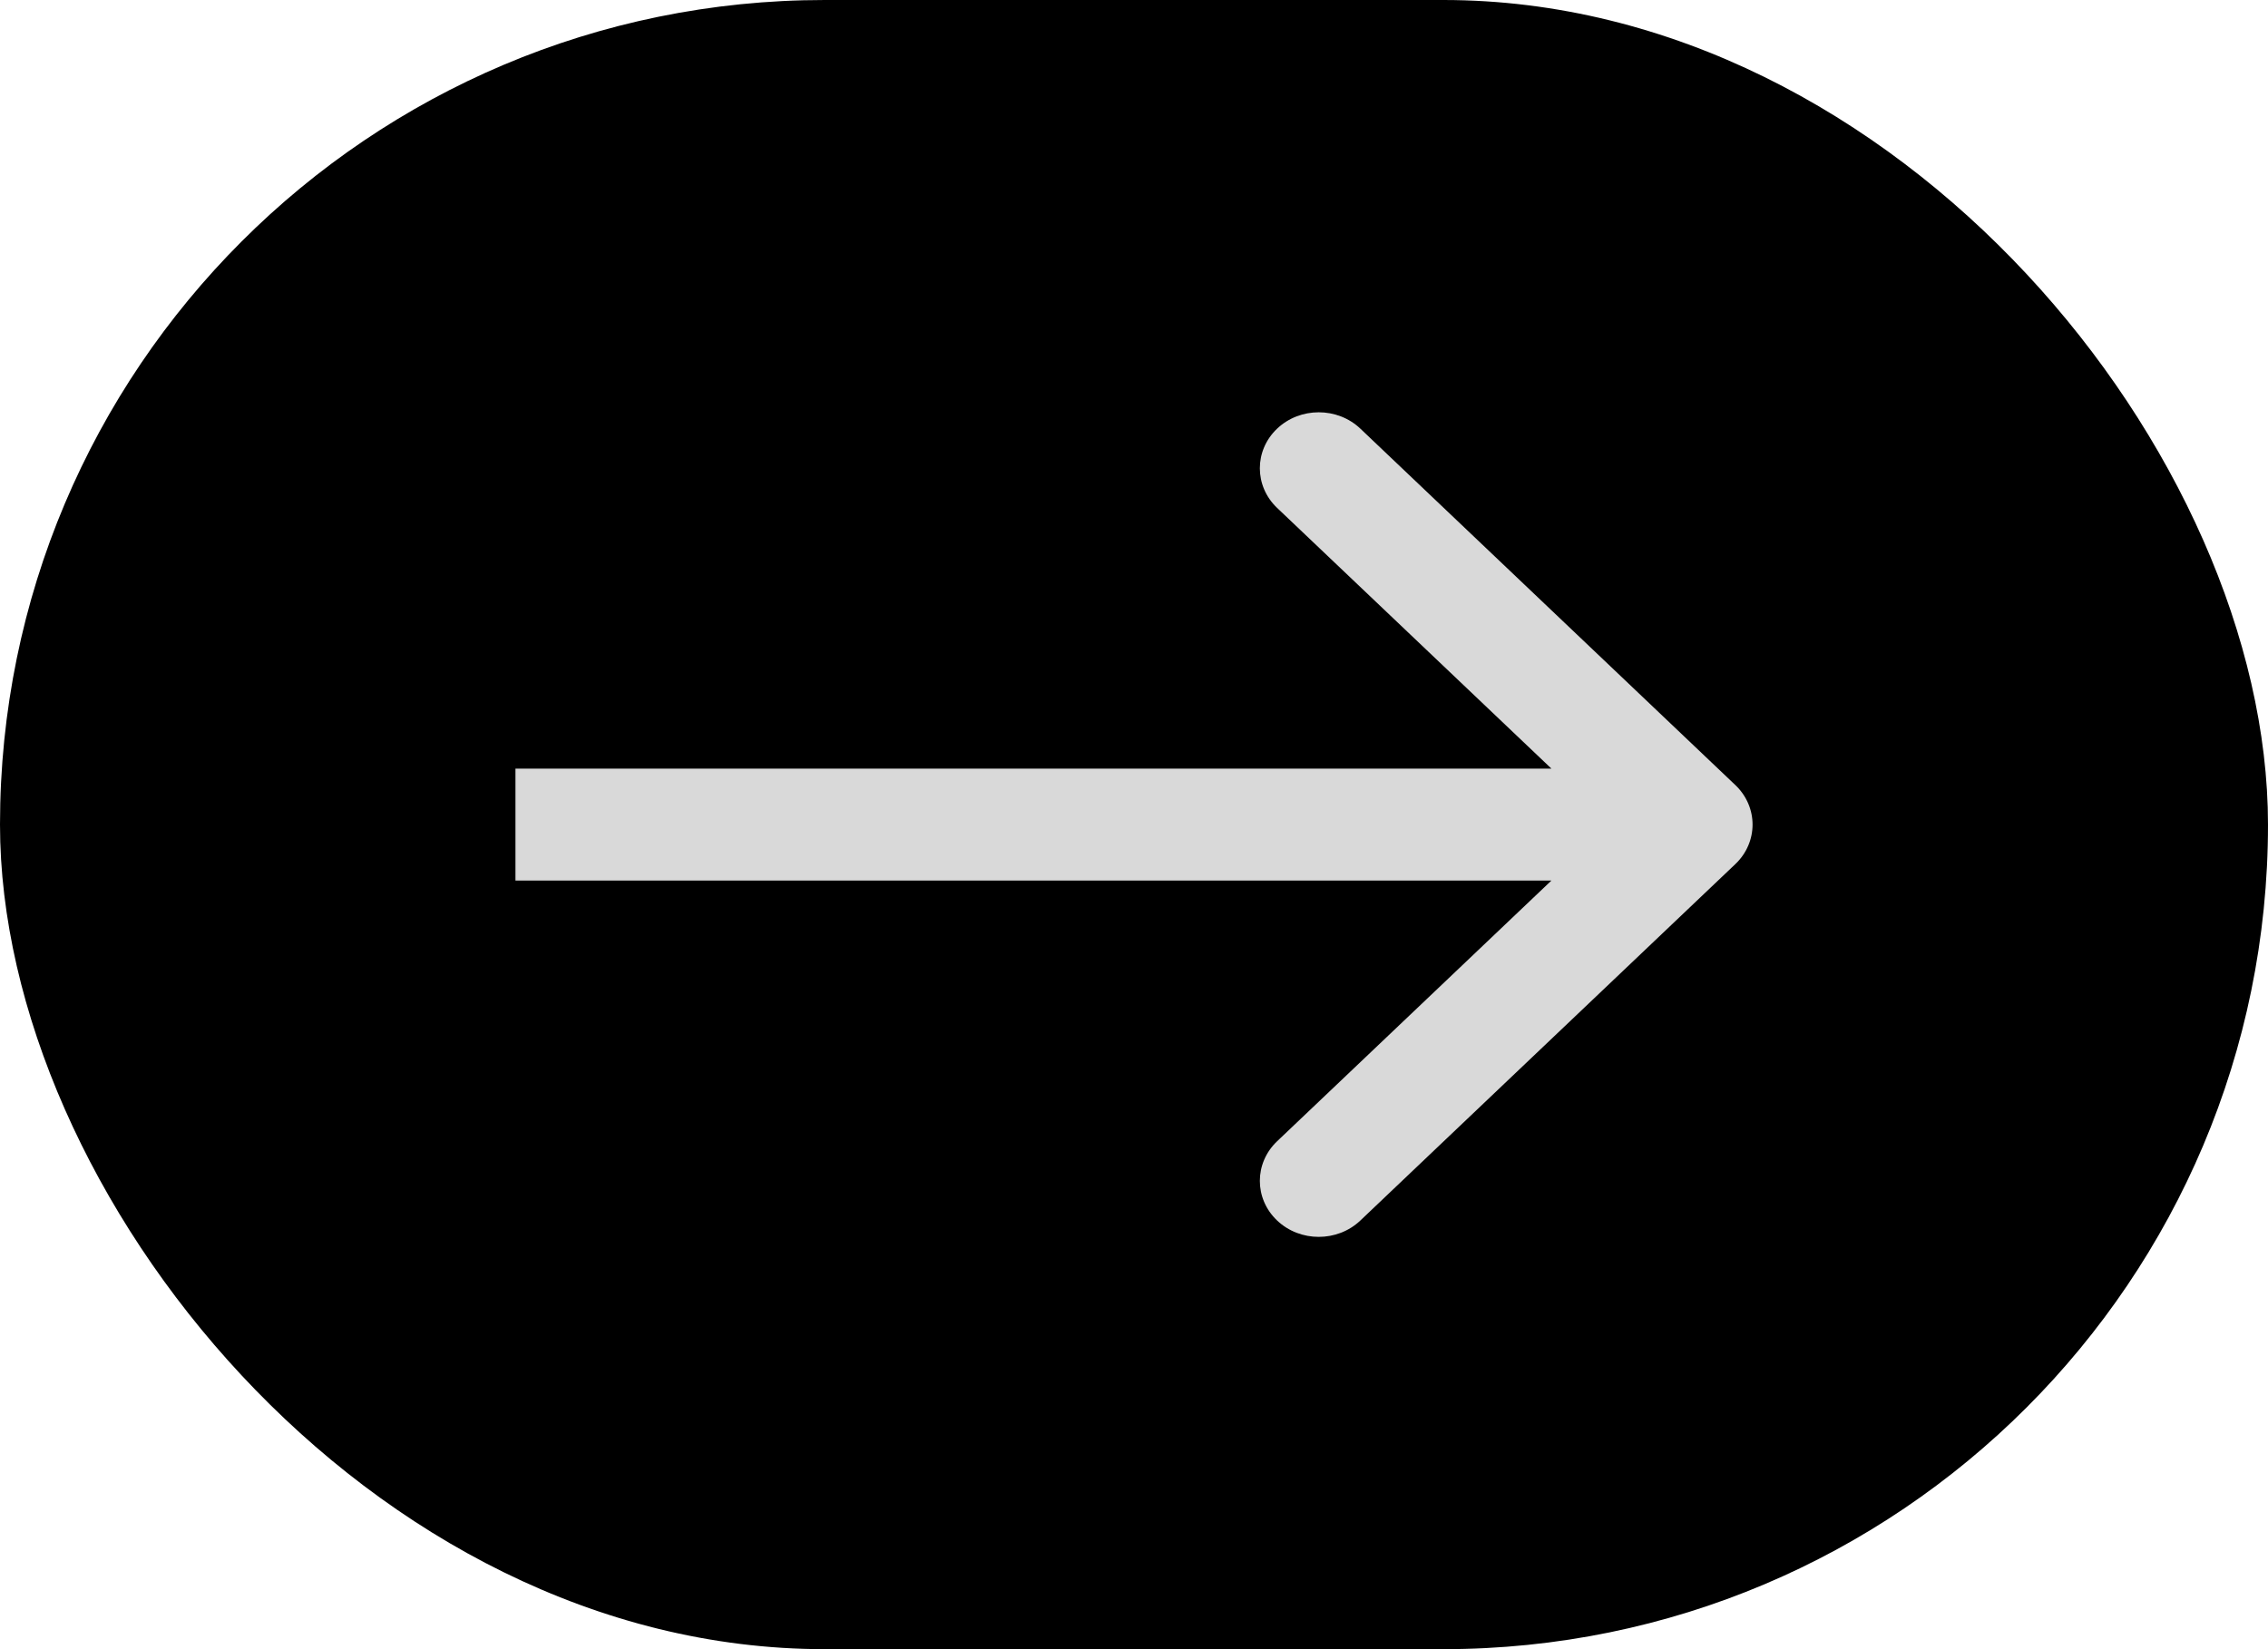 <?xml version="1.0" encoding="UTF-8"?> <svg xmlns="http://www.w3.org/2000/svg" width="44" height="32" viewBox="0 0 44 32" fill="none"><rect width="44" height="32" rx="16" fill="black"></rect><path fill-rule="evenodd" clip-rule="evenodd" d="M33.665 15.232C34.112 15.656 34.112 16.344 33.665 16.768L26.392 23.682C25.946 24.106 25.222 24.106 24.776 23.682C24.33 23.258 24.33 22.57 24.776 22.145L30.098 17.086L10 17.086L10 14.914L30.098 14.914L24.776 9.855C24.33 9.43 24.33 8.742 24.776 8.318C25.222 7.894 25.946 7.894 26.392 8.318L33.665 15.232Z" fill="#D9D9D9"></path></svg> 